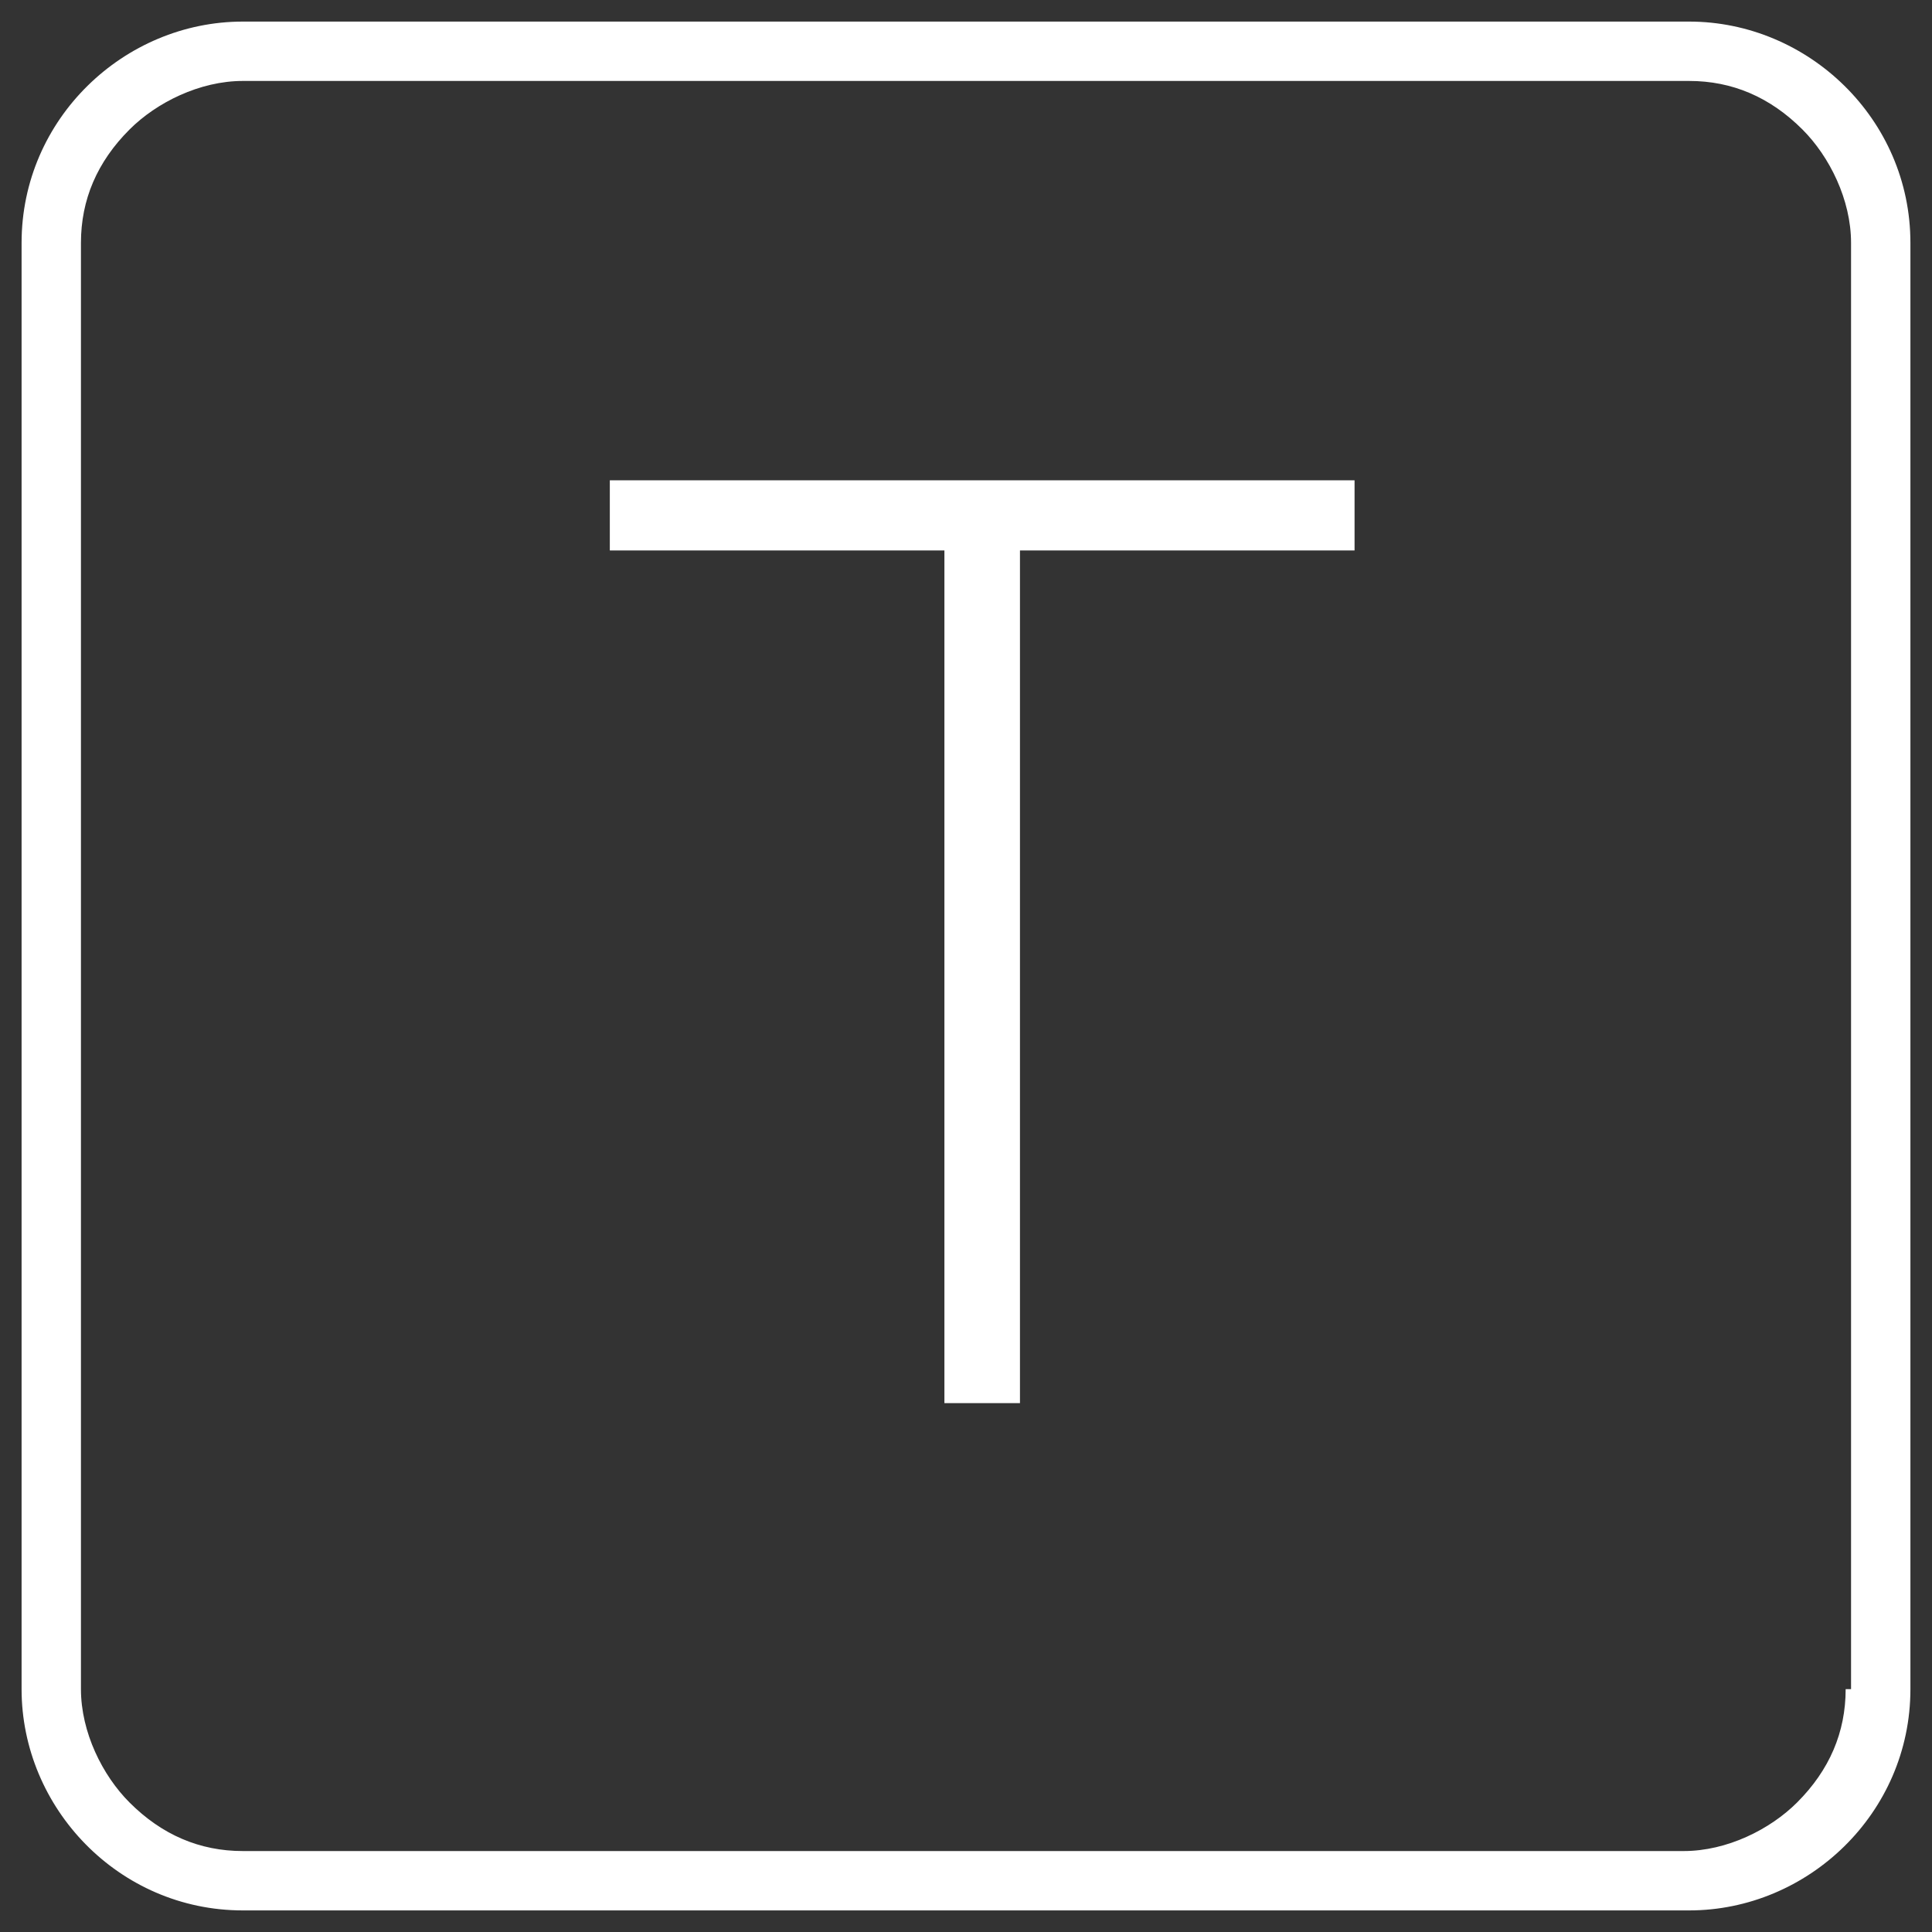 <?xml version="1.0" encoding="utf-8"?>
<!-- Generator: Adobe Illustrator 22.1.0, SVG Export Plug-In . SVG Version: 6.00 Build 0)  -->
<svg version="1.0" id="Layer_1" xmlns="http://www.w3.org/2000/svg" xmlns:xlink="http://www.w3.org/1999/xlink" x="0px" y="0px"
	 viewBox="0 0 35.8 35.8" enable-background="new 0 0 35.8 35.8" xml:space="preserve">
<rect x="0" y="0" width="35.8" height="35.8" fill="#333333" stroke="none"/>
<g>
	<polygon fill="#FFFFFF" points="11.3,10.2 17.5,10.2 17.5,26 18.9,26 18.9,10.2 25.1,10.2 25.1,8.9 11.3,8.9 	"/>
	<path fill="#FFFFFF" d="M31.3,0.4H4.5c-2.2,0-4.1,1.8-4.1,4.1v26.8c0,2.2,1.8,4.1,4.1,4.1h26.8c2.2,0,4.1-1.8,4.1-4.1V4.5
		C35.4,2.2,33.5,0.4,31.3,0.4z M34.2,31.3c0,0.8-0.3,1.5-0.9,2.1c-0.5,0.5-1.3,0.9-2.1,0.9H4.5c-0.8,0-1.5-0.3-2.1-0.9
		c-0.5-0.5-0.9-1.3-0.9-2.1V4.5c0-0.8,0.3-1.5,0.9-2.1c0.5-0.5,1.3-0.9,2.1-0.9h26.8c0.8,0,1.5,0.3,2.1,0.9c0.5,0.5,0.9,1.3,0.9,2.1
		V31.3z"/>
</g>
</svg>
